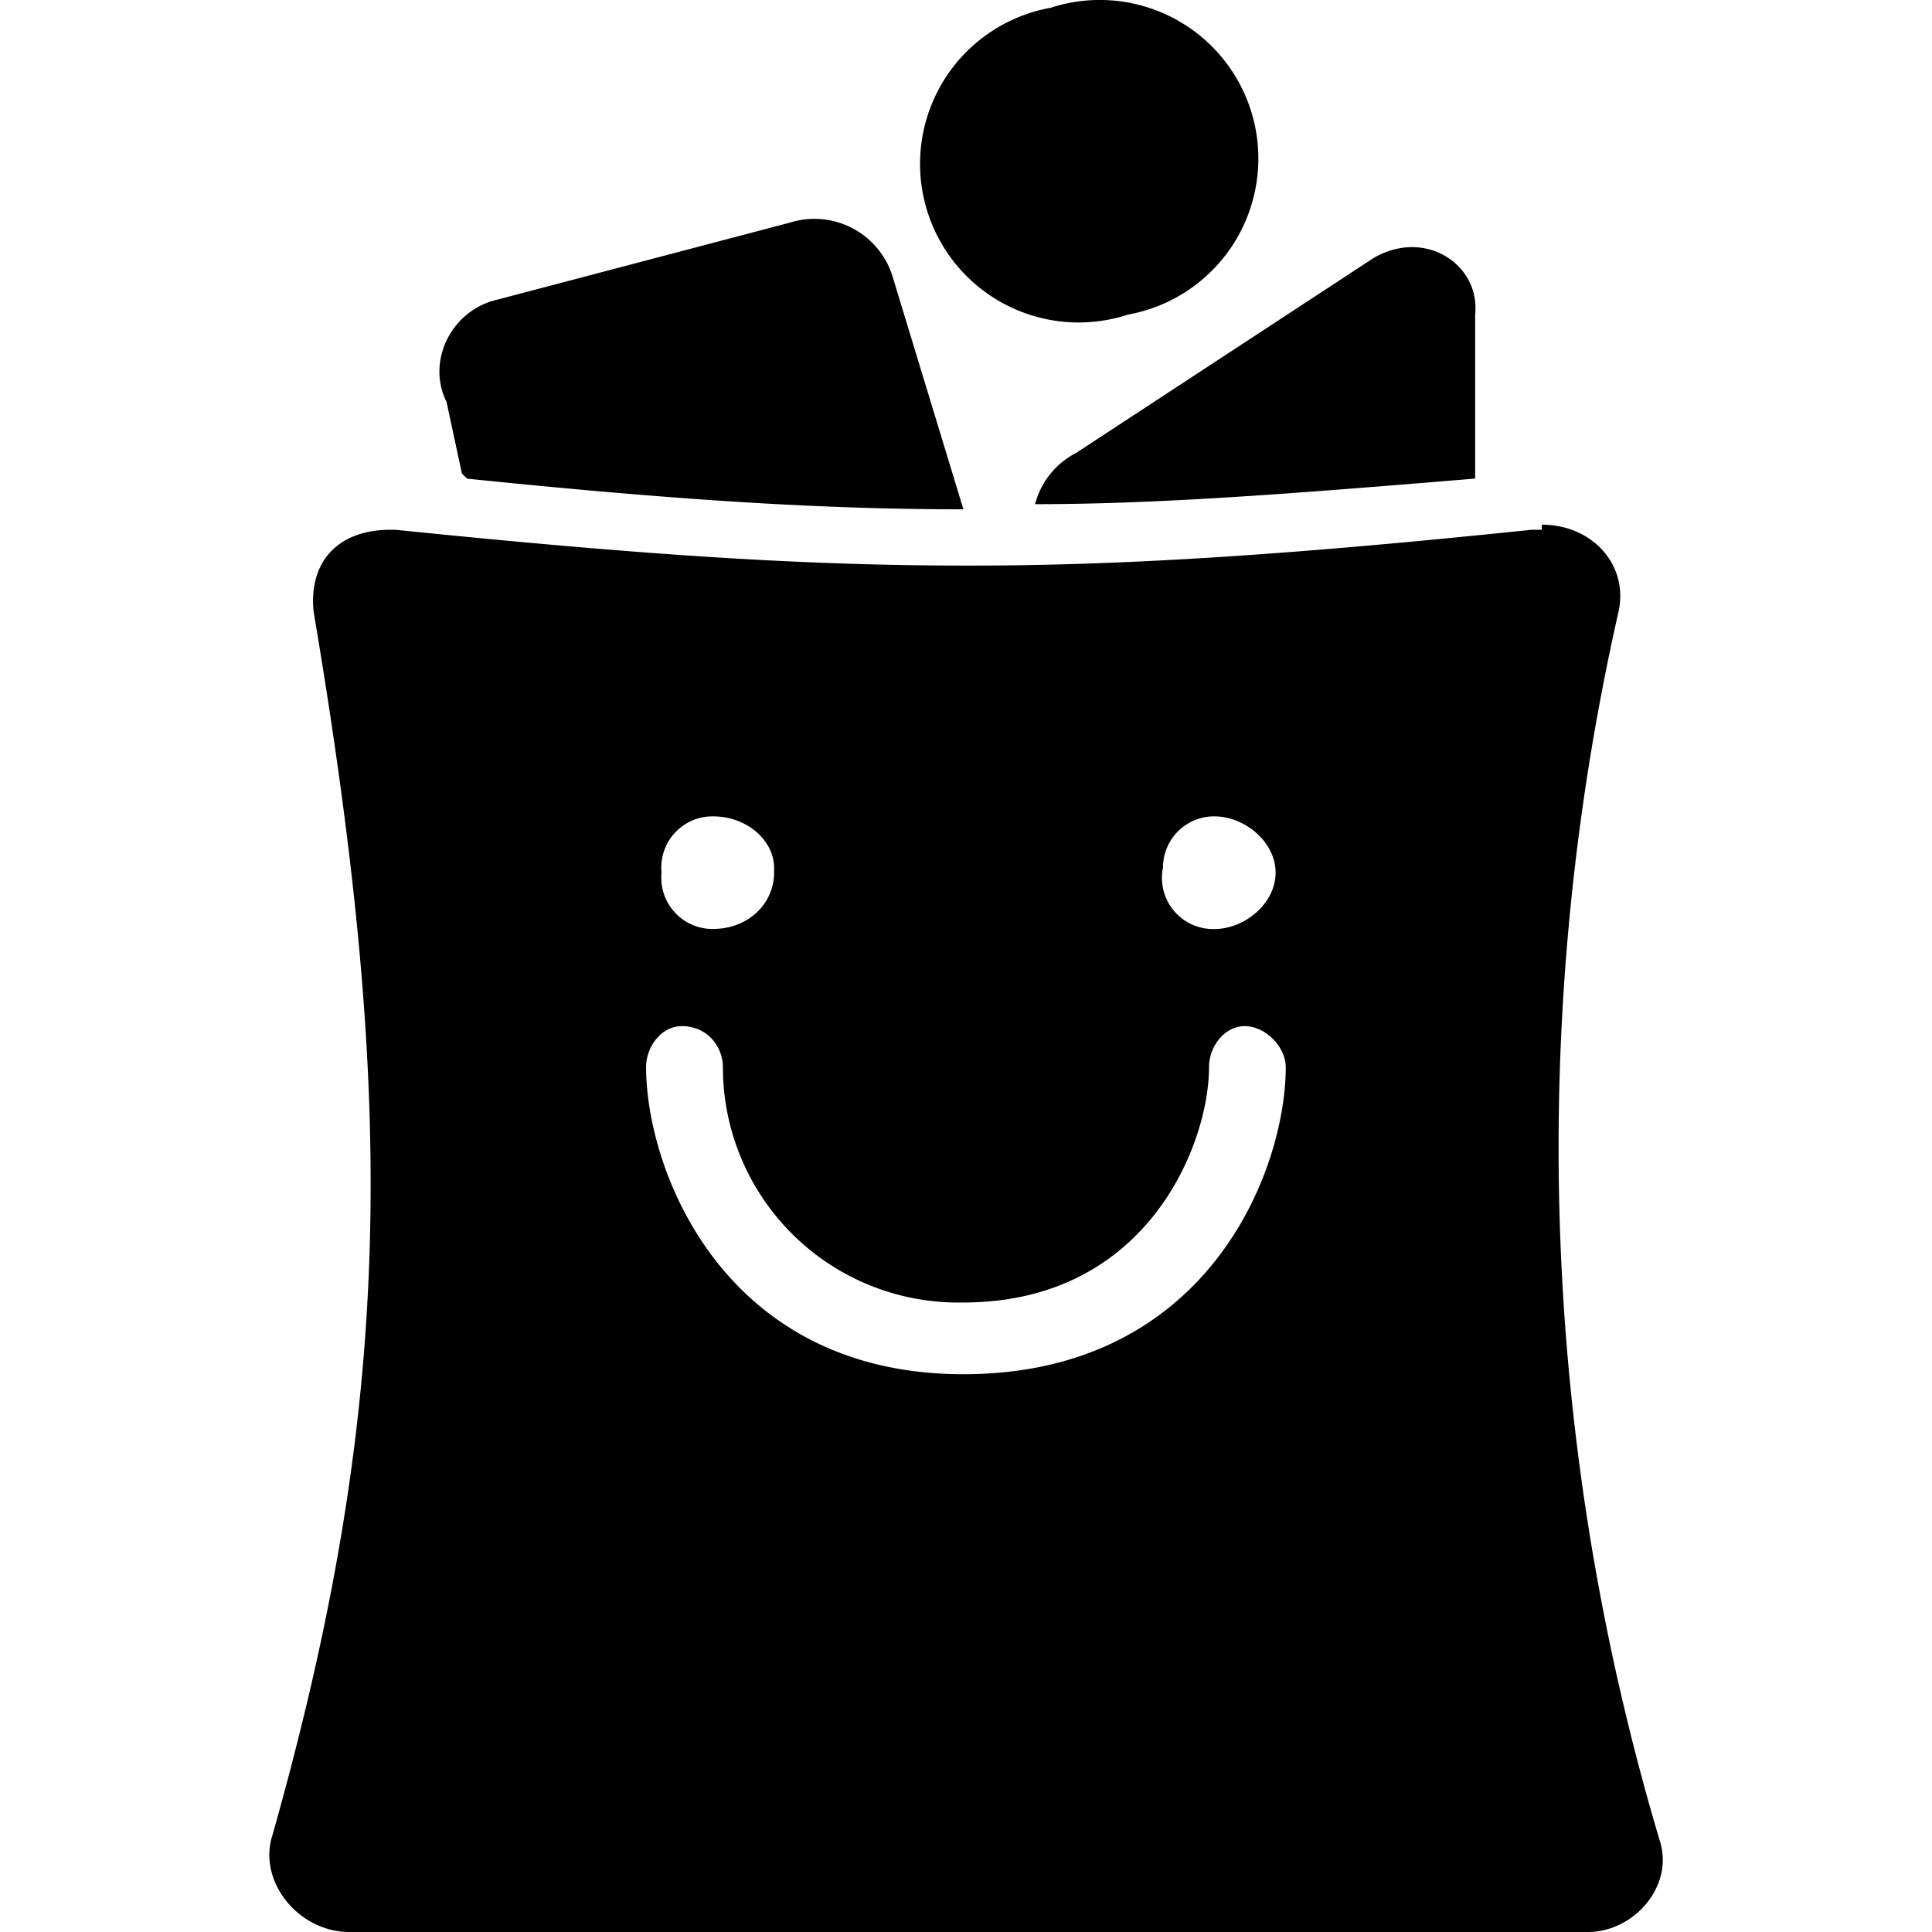 <svg xmlns="http://www.w3.org/2000/svg" width="1em" height="1em" viewBox="0 0 24 24"><path fill="currentColor" d="M5.802 5.946c2.479.254 4.323.381 6.166.381l-.89-2.924a1.017 1.017 0 0 0-1.271-.636l-3.624.954c-.572.127-.89.763-.636 1.271l.191.89zm12.523 0V3.91c.064-.635-.635-1.08-1.271-.699l-3.687 2.416a1 1 0 0 0-.509.636c1.526 0 3.179-.128 5.467-.318M14.002 3.91A1.97 1.97 0 1 0 13.05.097a1.97 1.97 0 1 0 .953 3.814m5.15 2.607v.063h-.127c-3.051.318-5.086.445-6.993.445c-2.034 0-4.005-.127-7.12-.445h-.064c-.635 0-1.017.382-.953 1.017c1.017 6.04 1.016 9.79-.51 15.194c-.19.572.318 1.208.954 1.208h15.385c.572 0 1.081-.573.89-1.145a30.13 30.13 0 0 1-.509-15.257c.127-.572-.318-1.08-.953-1.08M8.854 10.141c.445 0 .762.318.762.636v.063c0 .382-.317.7-.762.7a.636.636 0 0 1-.636-.7a.636.636 0 0 1 .636-.699m6.229 0c.381 0 .763.318.763.7c0 .38-.382.7-.763.7a.636.636 0 0 1-.636-.764a.636.636 0 0 1 .636-.636M8.47 12.747c.318 0 .51.255.51.51a2.924 2.924 0 0 0 2.987 2.923c2.288 0 3.052-1.97 3.052-2.924c0-.254.19-.509.444-.509s.509.255.509.51c0 1.27-.954 3.814-4.005 3.814c-2.988 0-3.941-2.543-3.941-3.815c0-.254.19-.509.444-.509"/></svg>